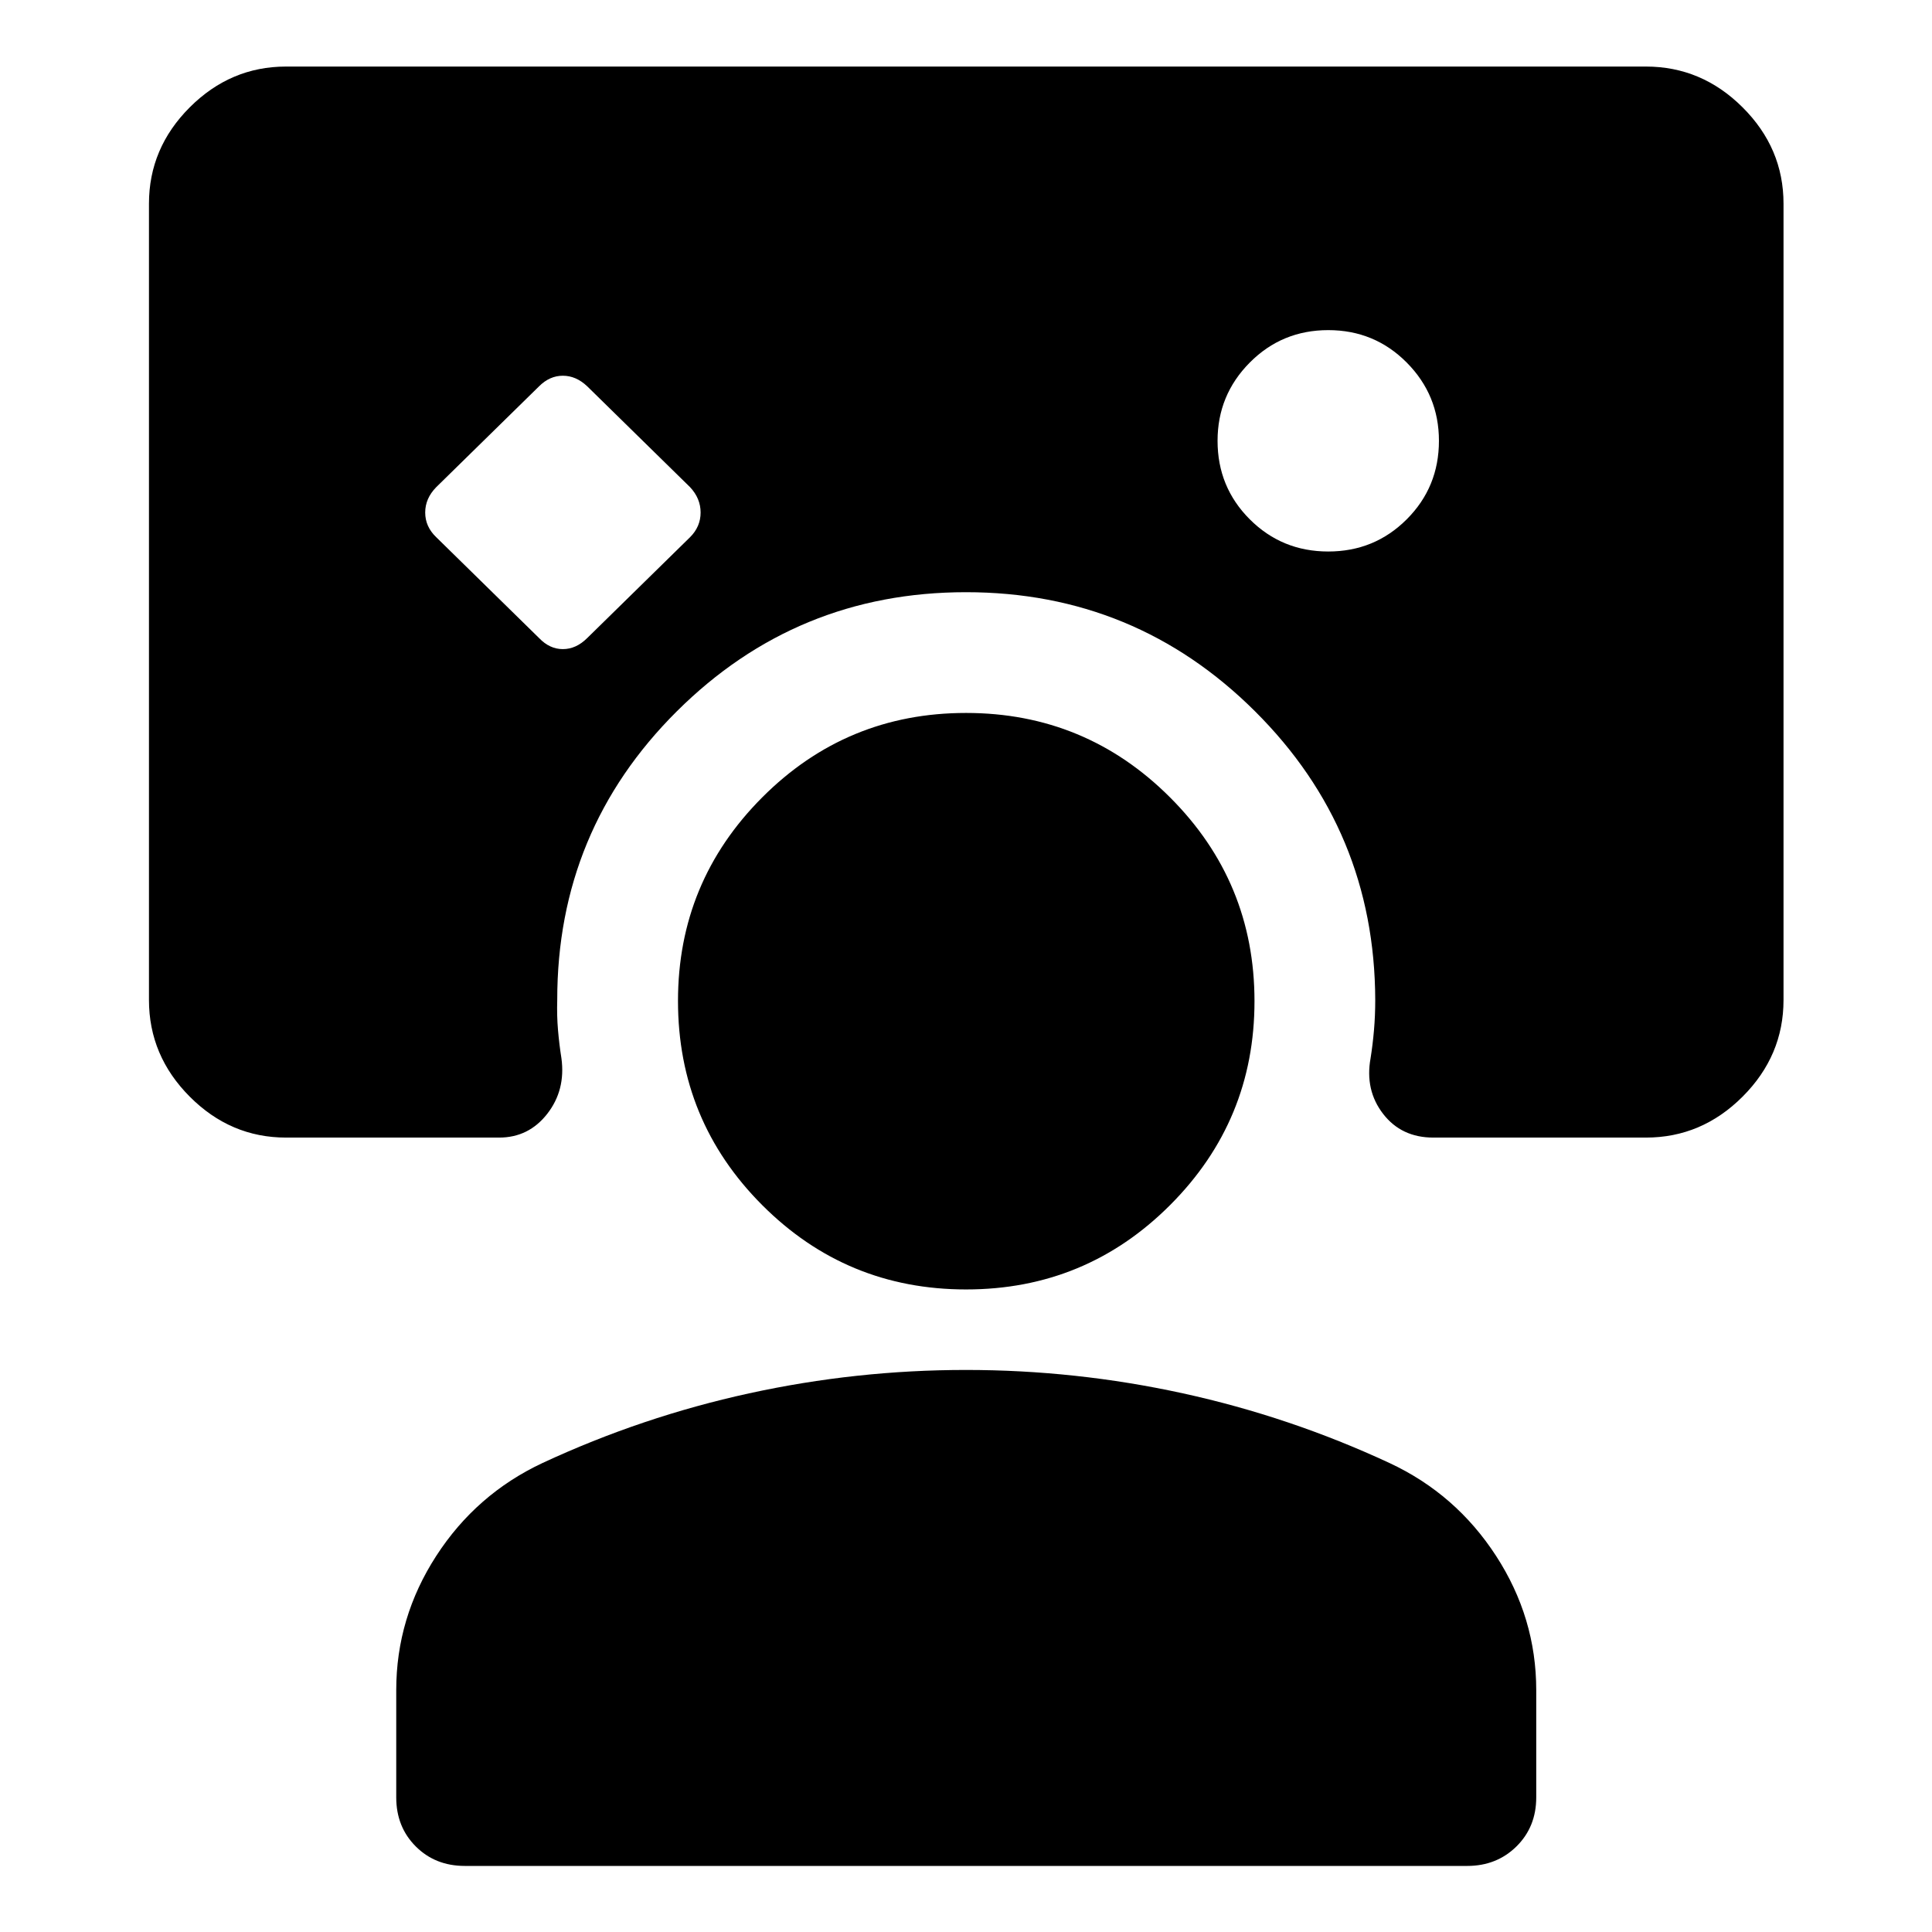 <svg xmlns="http://www.w3.org/2000/svg" width="48" height="48" viewBox="0 -960 960 960"><path d="M267.89-642.93q5.24 5.47 11.79 5.47 6.56 0 12.08-5.47l51.13-50.14q5.24-5.23 5.24-12.26 0-7.02-5.24-12.6l-51.13-50.14q-5.52-5.23-12.08-5.23-6.55 0-11.79 5.23l-51.13 50.14q-5.48 5.58-5.48 12.6 0 7.03 5.48 12.26l51.13 50.14ZM660-685.96q23 0 39-16t16-39q0-22.76-16-38.88t-39-16.12q-23 0-39 16.12t-16 38.88q0 23 16 39t39 16ZM230.96-32.83q-14.68 0-24.37-9.69-9.7-9.7-9.7-24.37v-53.28q0-35.96 19.86-66.68 19.86-30.72 52.82-46.19 49.47-23 102.67-34.62 53.2-11.62 107.76-11.62t107.76 11.62q53.2 11.62 102.67 34.62 32.98 15.38 52.95 46.14 19.97 30.77 19.97 66.73v53.28q0 14.67-9.83 24.37-9.83 9.69-24.48 9.69H230.96Zm249.1-286.45q-59.49 0-101.33-41.92-41.84-41.91-41.84-101.43 0-59.2 41.85-101.15 41.85-41.96 101.27-41.96 59.42 0 101.38 41.96 41.96 41.95 41.96 101.27 0 59.31-41.9 101.27-41.9 41.96-101.39 41.96ZM74.02-858.8q0-27.6 20.27-47.87 20.26-20.26 47.86-20.26h675.7q27.7 0 48.03 20.26 20.34 20.27 20.34 47.87v395.69q0 27.7-20.34 48.03-20.33 20.34-48.03 20.34H712.22q-15.86 0-24.96-11.79-9.11-11.8-6.23-27.64 1.08-6.79 1.7-14 .62-7.22.62-14.94-.24-84.19-59.7-143.41-59.47-59.22-143.66-59.22t-143.67 59.18q-59.48 59.18-59.43 143.45-.24 7.72.38 14.94.62 7.21 1.7 14 2.16 15.84-7.06 27.64-9.21 11.79-23.89 11.79H142.15q-27.6 0-47.86-20.34-20.27-20.33-20.27-48.03V-858.8Z"/></svg>